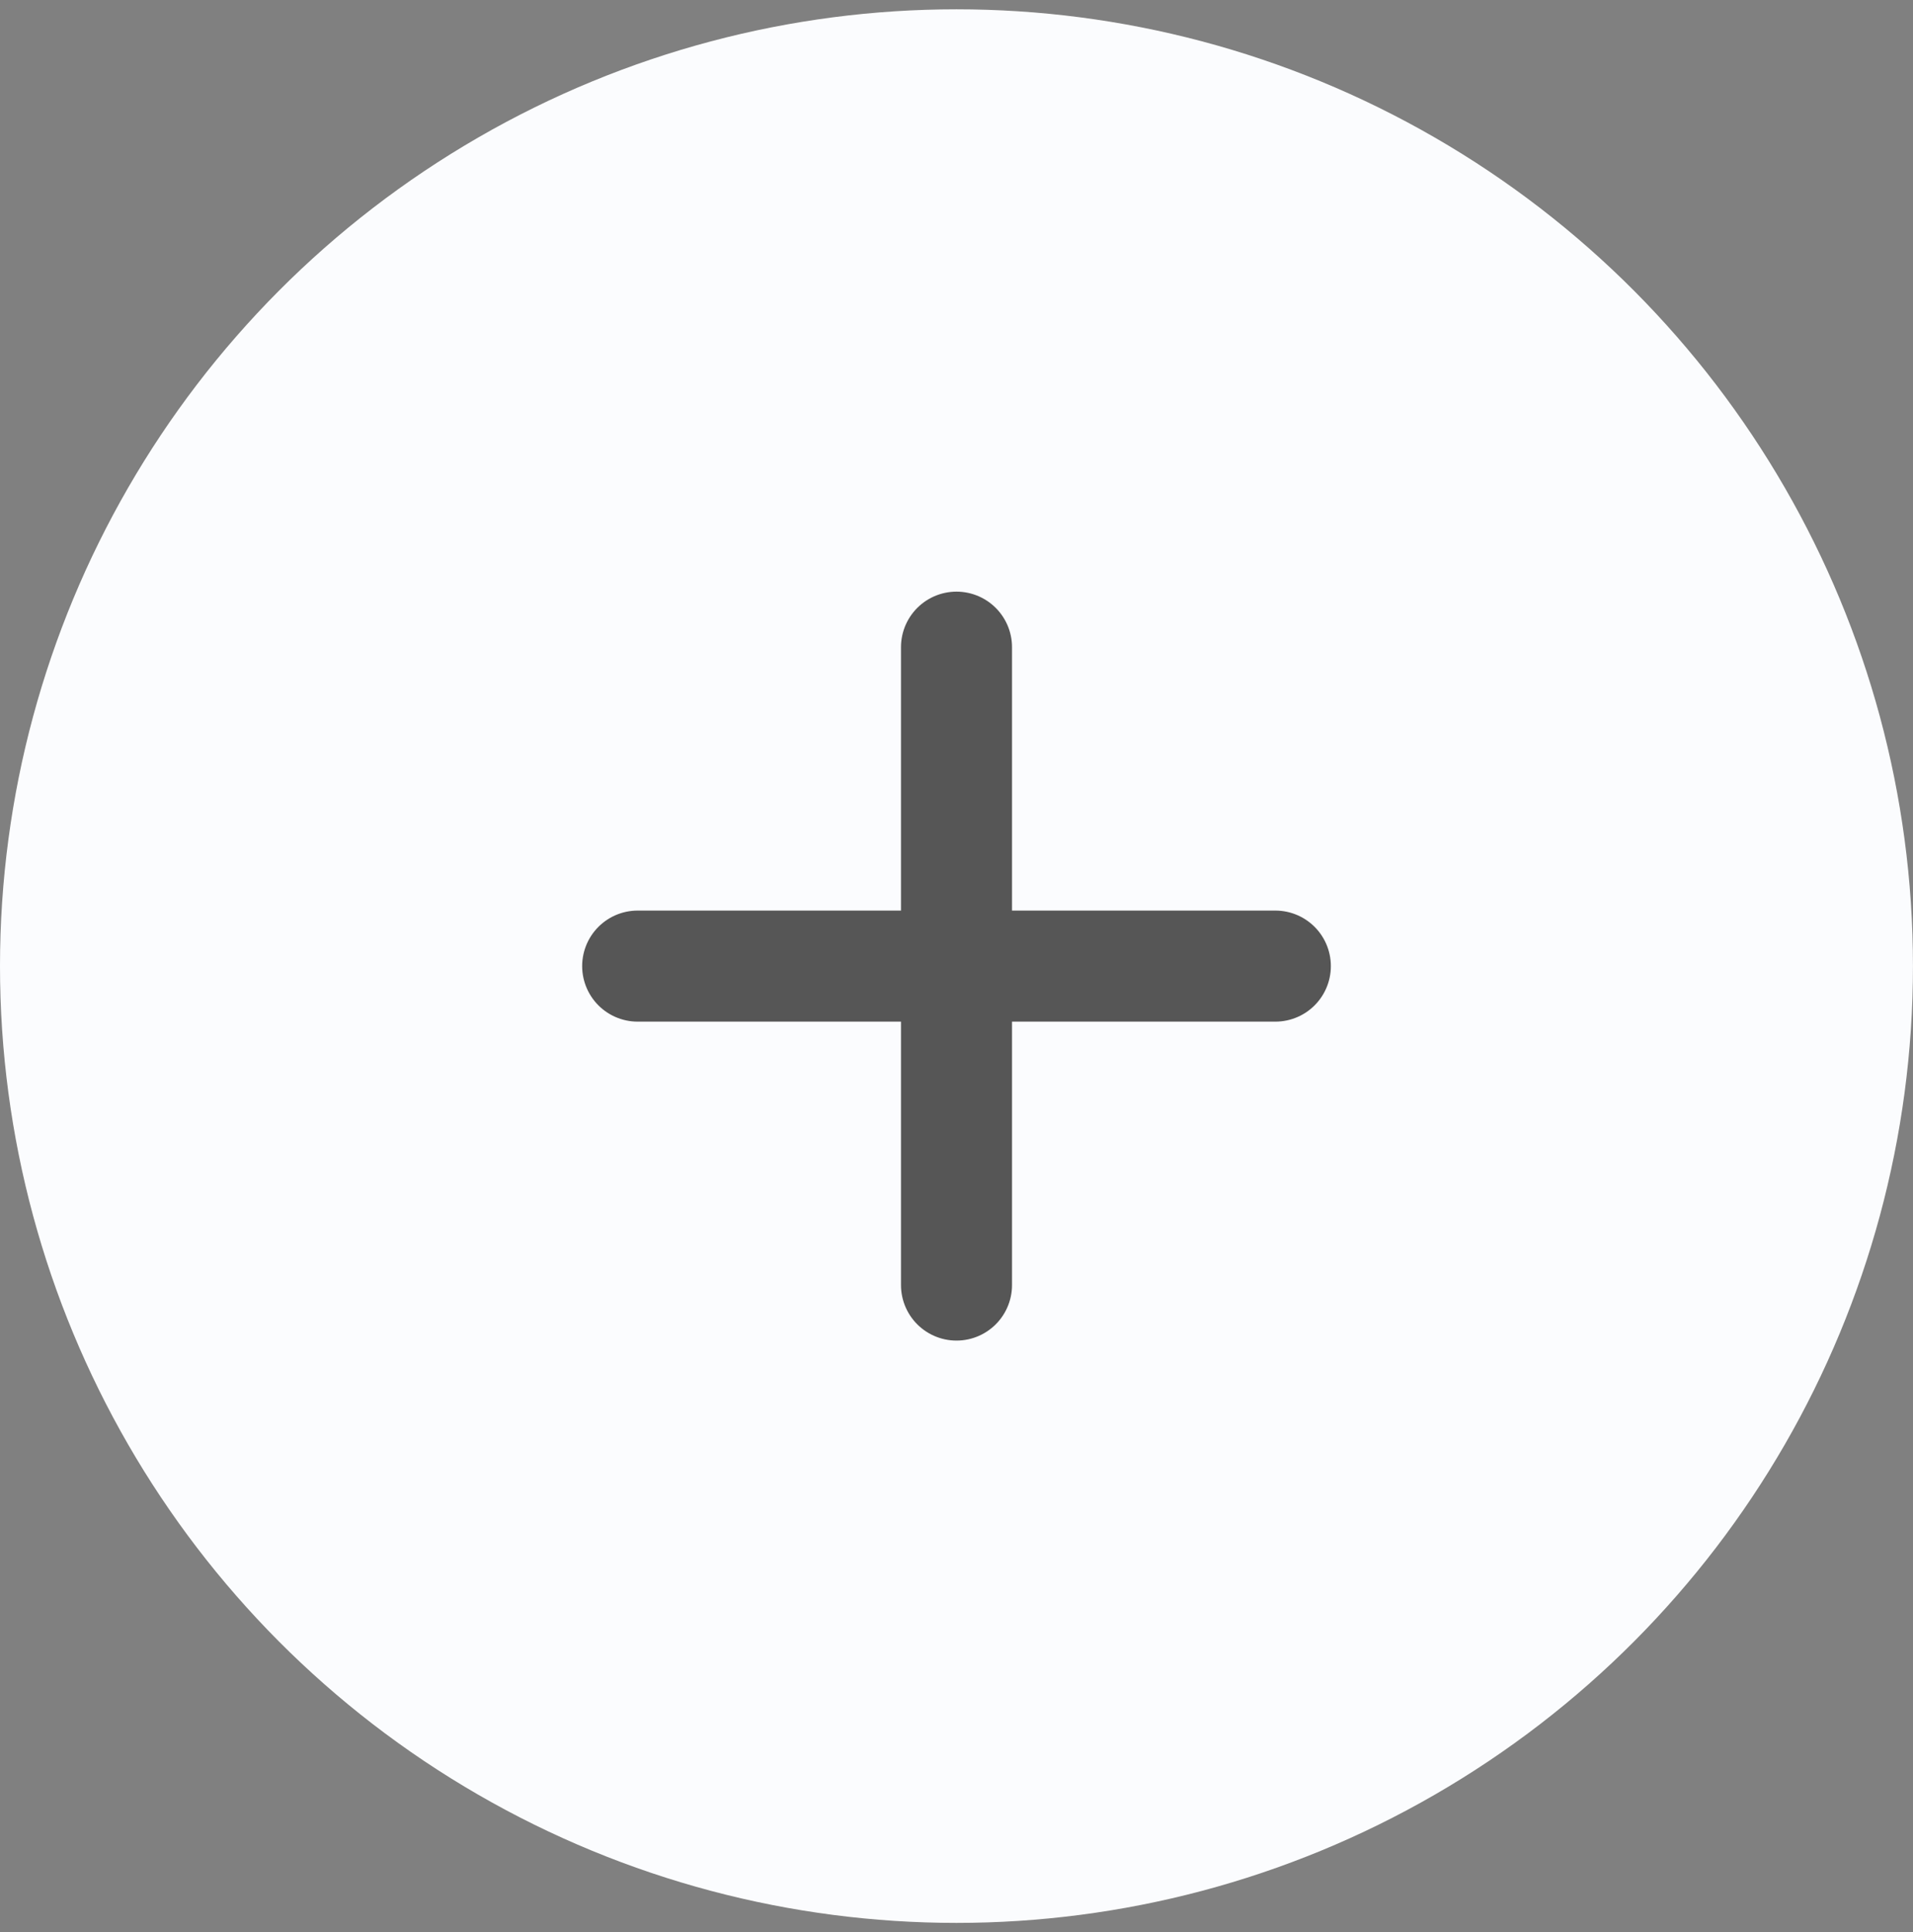 <?xml version="1.0" encoding="UTF-8"?> <svg xmlns="http://www.w3.org/2000/svg" width="103" height="104" viewBox="0 0 103 104" fill="none"><rect x="0" y="0" width="103" height="104" fill="#808080" stroke="none"/><circle cx="51.499" cy="52" r="51.499" fill="#FBFCFE"></circle><path d="M51.5 34.834L51.5 69.167" stroke="#565656" stroke-width="5.978" stroke-linecap="round"></path><path d="M34.334 52L68.667 52" stroke="#565656" stroke-width="5.978" stroke-linecap="round"></path></svg> 